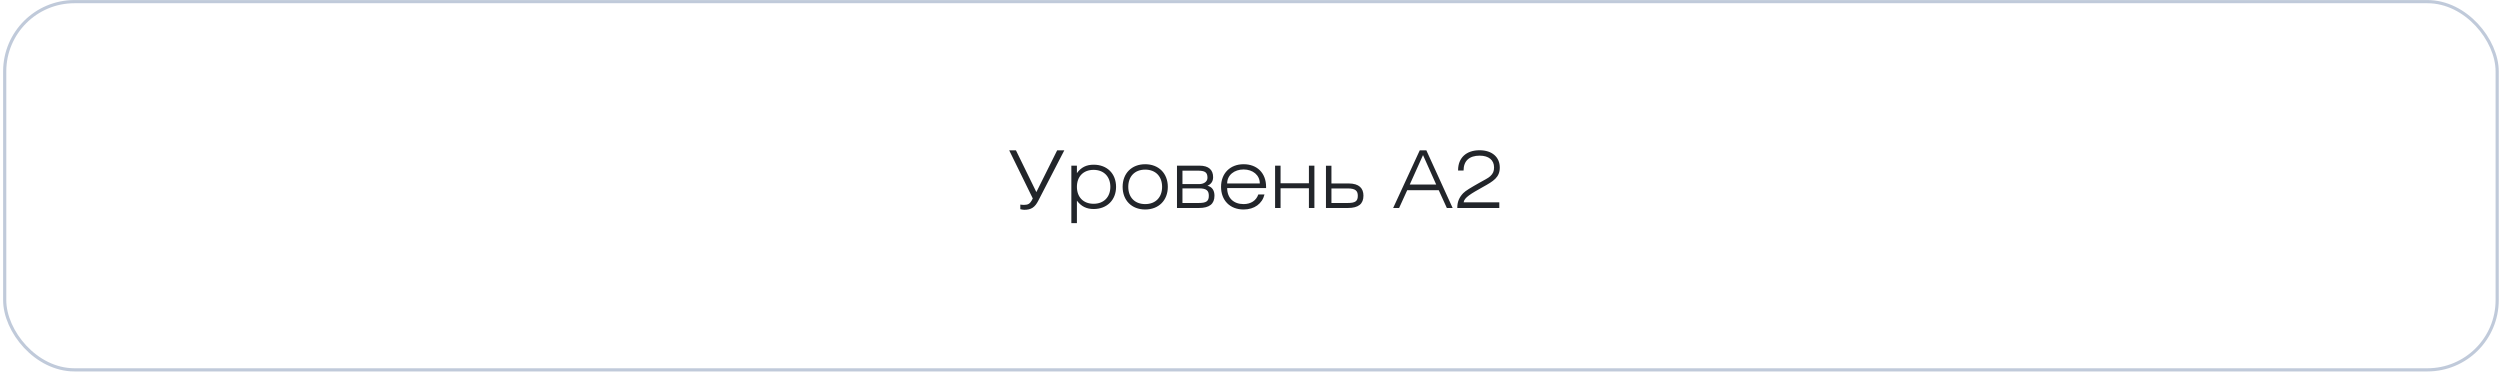 <?xml version="1.0" encoding="UTF-8"?> <svg xmlns="http://www.w3.org/2000/svg" width="787" height="117" viewBox="0 0 787 117" fill="none"> <path d="M317.696 47.323H319.821L326.246 60.473L332.796 47.323H335.046L326.871 63.148C325.796 65.273 324.621 66.048 322.421 66.048C321.971 66.048 321.521 65.923 321.196 65.848V64.398C321.421 64.448 321.921 64.498 322.321 64.498C323.646 64.498 324.171 64.123 324.721 63.223L325.121 62.473L317.696 47.323ZM337.262 70.248V52.148H339.012V54.498C340.337 52.673 341.987 51.848 344.287 51.848C348.537 51.848 351.337 54.673 351.337 58.823C351.337 62.948 348.487 65.798 344.287 65.798C342.062 65.798 340.387 64.998 339.012 63.173V70.248H337.262ZM339.012 58.823C339.012 62.048 341.037 64.148 344.262 64.148C347.487 64.148 349.537 62.023 349.537 58.823C349.537 55.598 347.487 53.473 344.262 53.473C341.037 53.473 339.012 55.573 339.012 58.823ZM353.404 58.823C353.404 54.573 356.254 51.698 360.504 51.698C364.754 51.698 367.629 54.573 367.629 58.823C367.629 63.073 364.754 65.948 360.504 65.948C356.254 65.948 353.404 63.073 353.404 58.823ZM355.179 58.823C355.179 62.148 357.254 64.248 360.504 64.248C363.779 64.248 365.829 62.123 365.829 58.823C365.829 55.523 363.779 53.398 360.504 53.398C357.254 53.398 355.179 55.498 355.179 58.823ZM372.238 57.948H377.538C378.838 57.948 380.113 57.273 380.113 55.973C380.113 54.248 379.338 53.723 377.038 53.723H372.238V57.948ZM370.513 52.148H377.613C380.513 52.148 381.888 53.498 381.888 55.773C381.888 57.123 381.238 57.973 380.113 58.473C381.588 58.823 382.313 59.973 382.313 61.598C382.313 64.173 380.763 65.473 377.438 65.473H370.513V52.148ZM372.238 59.298V63.898H377.388C379.838 63.898 380.538 63.273 380.538 61.623C380.538 60.098 379.888 59.298 377.513 59.298H372.238ZM398.061 61.223C397.361 64.123 394.861 65.948 391.486 65.948C387.186 65.948 384.386 63.073 384.386 58.823C384.386 54.573 387.236 51.698 391.486 51.698C395.736 51.698 398.561 54.473 398.561 58.798V59.198H386.311C386.311 62.348 388.361 64.248 391.486 64.248C393.761 64.248 395.461 63.148 396.111 61.223H398.061ZM386.311 57.748H396.586C396.586 55.098 394.361 53.348 391.486 53.348C388.561 53.348 386.311 55.123 386.311 57.748ZM401.397 65.473V52.148H403.122V57.698H412.047V52.148H413.772V65.473H412.047V59.273H403.122V65.473H401.397ZM419.137 57.748H424.512C427.912 57.748 429.212 59.323 429.212 61.598C429.212 64.173 427.662 65.473 424.337 65.473H417.412V52.173H419.137V57.748ZM419.137 59.323V63.898H424.287C426.737 63.898 427.437 63.273 427.437 61.623C427.437 60.098 426.712 59.323 424.312 59.323H419.137ZM438.565 65.473L446.94 47.323H449.015L457.29 65.473H455.465L452.915 59.873H442.99L440.44 65.473H438.565ZM443.79 58.098H452.115L447.965 48.823L443.79 58.098ZM458.756 65.473V65.373C458.756 63.548 459.356 62.148 460.581 60.848C461.331 60.048 463.056 59.048 465.606 57.598C467.281 56.648 468.531 56.048 469.131 55.473C470.031 54.623 470.331 53.873 470.331 52.698C470.331 50.423 468.681 48.998 465.806 48.998C462.531 48.998 460.731 50.648 460.731 53.673H459.006V53.573C459.006 49.698 461.581 47.298 465.756 47.298C469.756 47.298 472.131 49.498 472.131 52.748C472.131 55.823 470.156 57.023 466.806 58.873C463.056 60.973 460.906 62.223 460.756 63.698H471.981V65.473H458.756Z" fill="#22252A"></path> <rect x="1.48" y="0.516" width="784.631" height="115.912" rx="21.96" stroke="#C0CADA"></rect> </svg> 